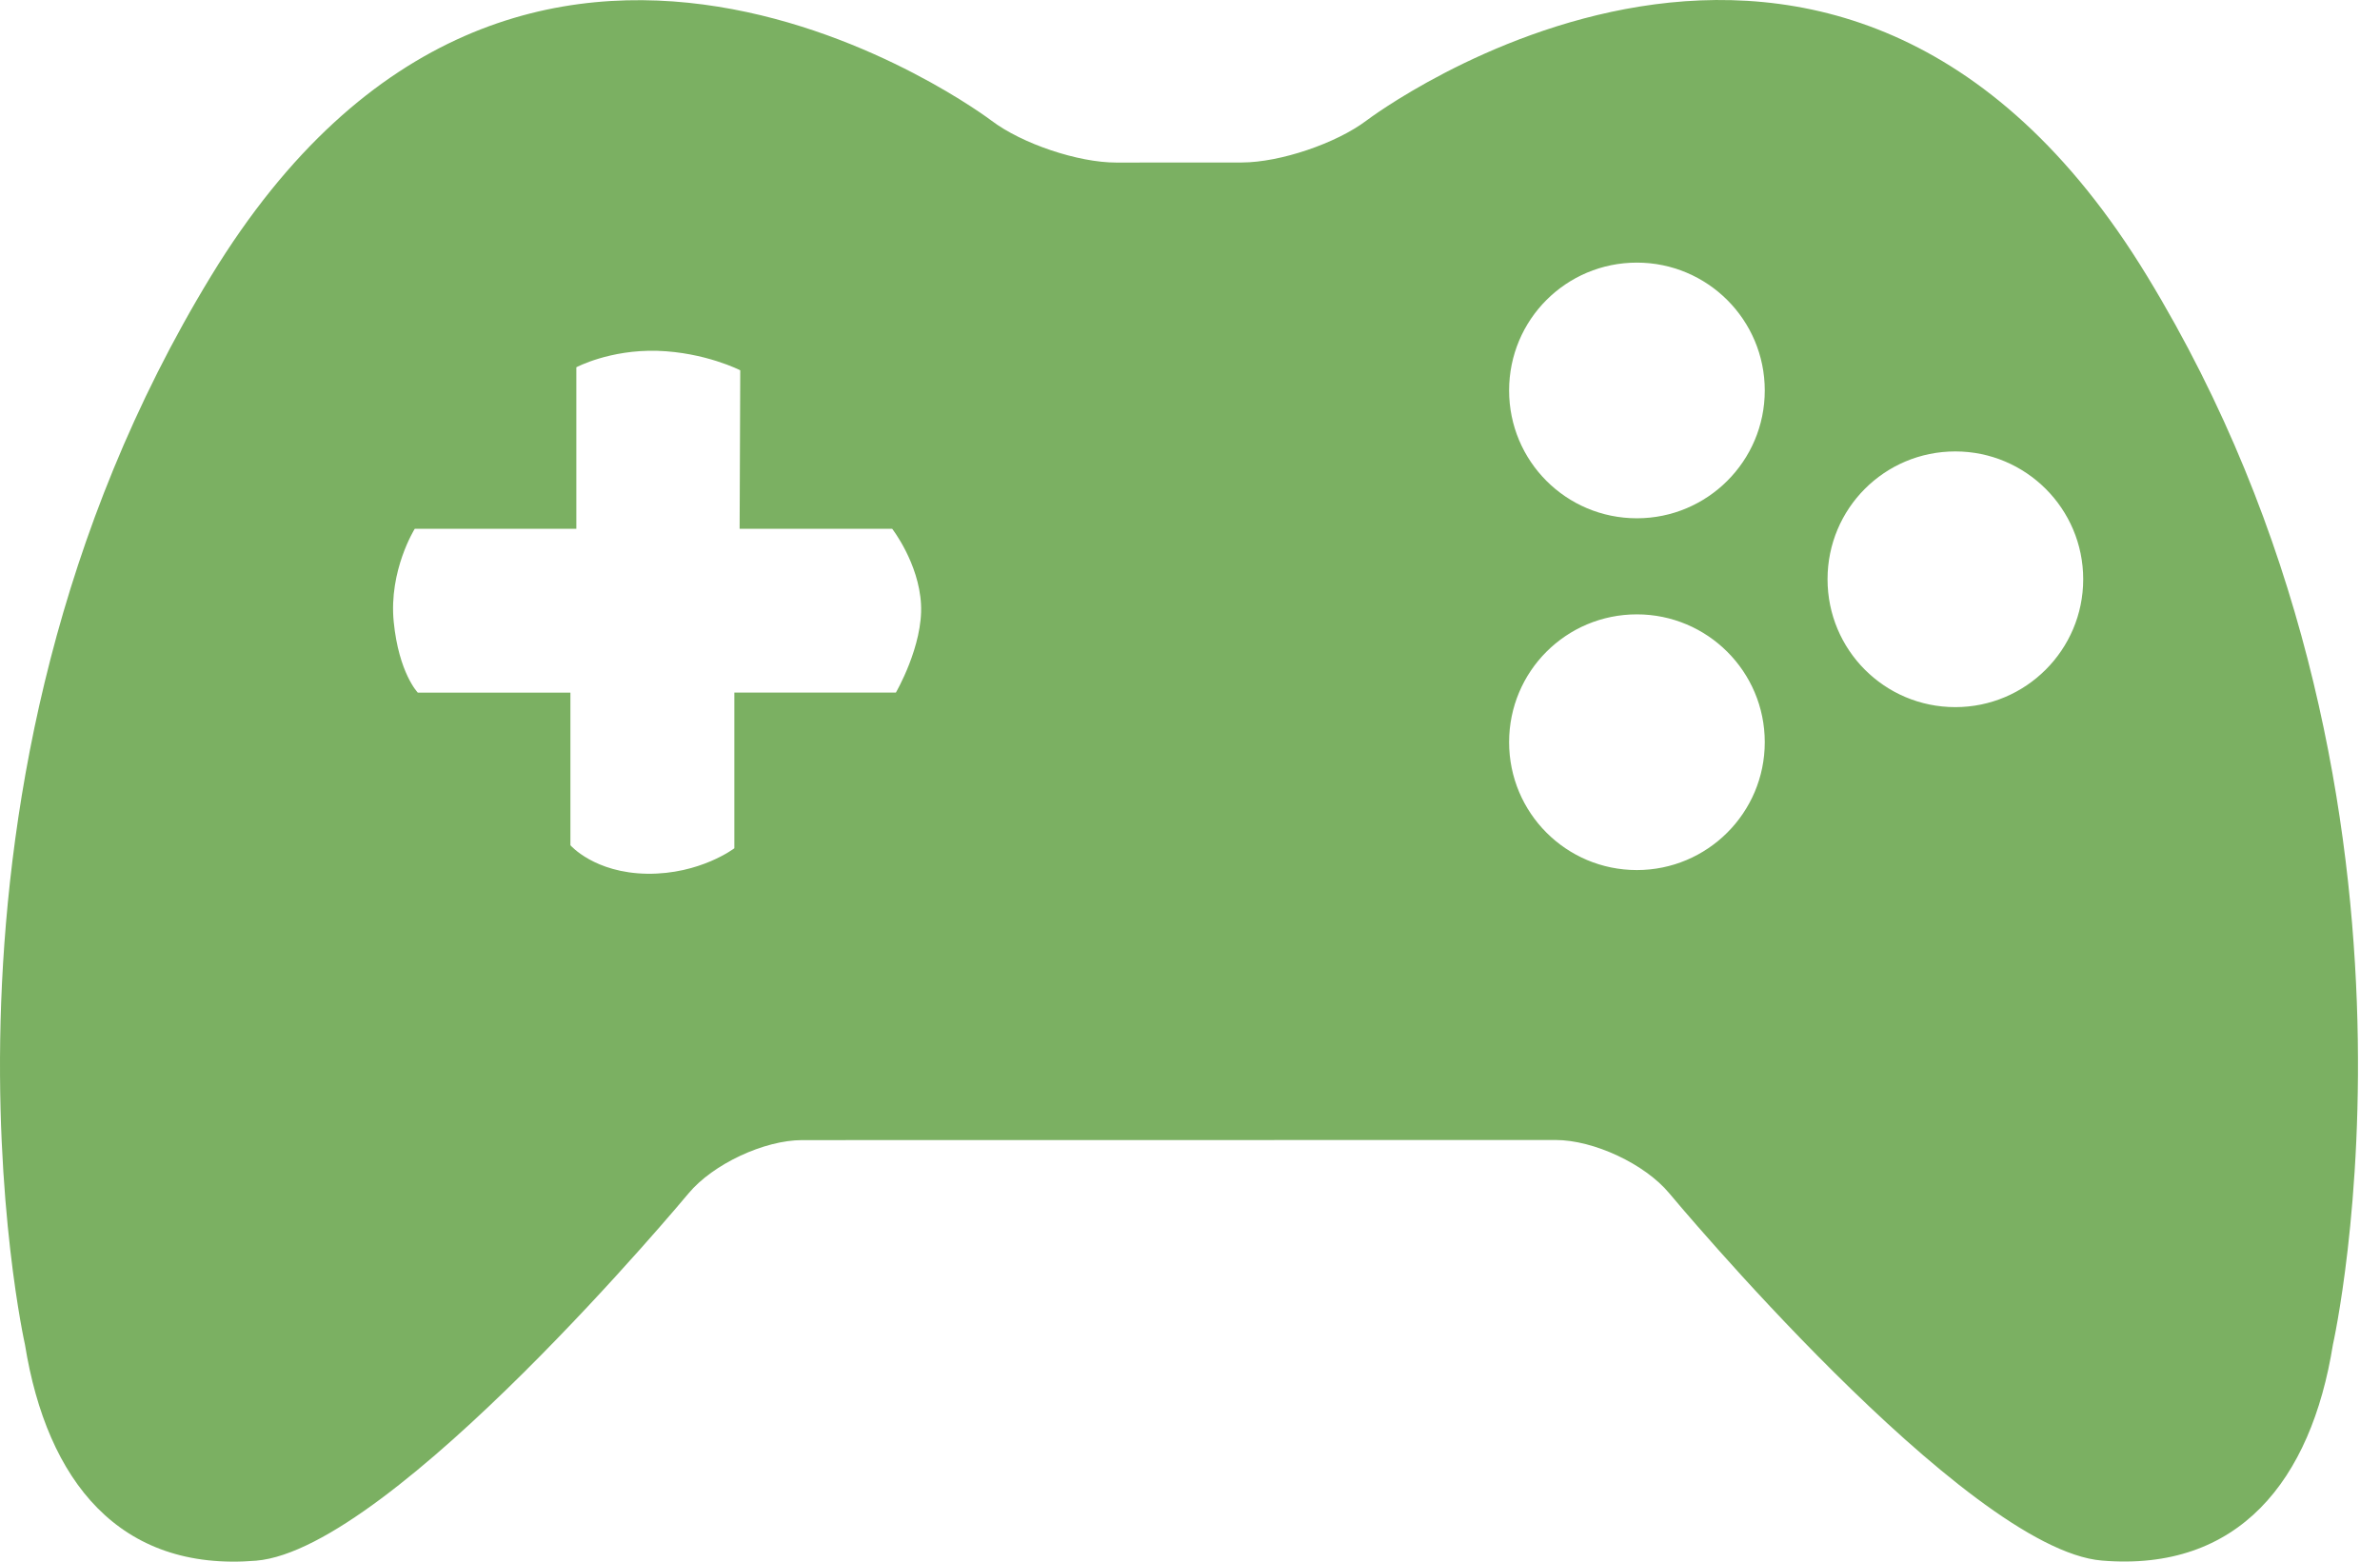 <?xml version="1.0" encoding="UTF-8"?>
<svg xmlns="http://www.w3.org/2000/svg" width="64" height="42" viewBox="0 0 64 42" fill="none">
  <path d="M57.739 7.428C49.364 -6.332 36.747 3.241 36.747 3.241C35.929 3.859 34.42 4.368 33.395 4.37L30.016 4.372C28.991 4.373 27.482 3.865 26.665 3.247C26.665 3.247 14.047 -6.328 5.671 7.431C-2.702 21.186 0.672 36.166 0.672 36.166C1.263 39.834 3.212 42.281 6.889 41.974C10.556 41.668 18.515 32.096 18.515 32.096C19.172 31.308 20.55 30.663 21.572 30.663L41.832 30.66C42.856 30.66 44.232 31.304 44.888 32.093C44.888 32.093 52.848 41.664 56.521 41.971C60.193 42.278 62.147 39.828 62.734 36.163C62.734 36.163 66.114 21.185 57.739 7.428ZM24.091 18.627H19.747V22.814C19.747 22.814 18.827 23.517 17.403 23.499C15.982 23.478 15.339 22.733 15.339 22.733V18.629H11.236C11.236 18.629 10.724 18.104 10.587 16.721C10.452 15.339 11.153 14.222 11.153 14.222H15.498V9.878C15.498 9.878 16.392 9.399 17.677 9.435C18.964 9.476 19.906 9.959 19.906 9.959L19.889 14.221H23.991C23.991 14.221 24.708 15.14 24.767 16.252C24.826 17.365 24.091 18.627 24.091 18.627ZM44.017 23.4C42.114 23.4 40.581 21.861 40.581 19.961C40.581 18.058 42.114 16.523 44.017 16.523C45.911 16.523 47.456 18.058 47.456 19.961C47.456 21.863 45.911 23.4 44.017 23.4ZM44.017 13.939C42.114 13.939 40.581 12.402 40.581 10.502C40.581 8.598 42.114 7.063 44.017 7.063C45.911 7.063 47.456 8.598 47.456 10.502C47.456 12.403 45.911 13.939 44.017 13.939ZM52.58 19.018C50.677 19.018 49.144 17.48 49.144 15.579C49.144 13.677 50.677 12.141 52.58 12.141C54.474 12.141 56.019 13.677 56.019 15.579C56.019 17.48 54.474 19.018 52.58 19.018Z" fill="#7BB062"></path>
</svg>
